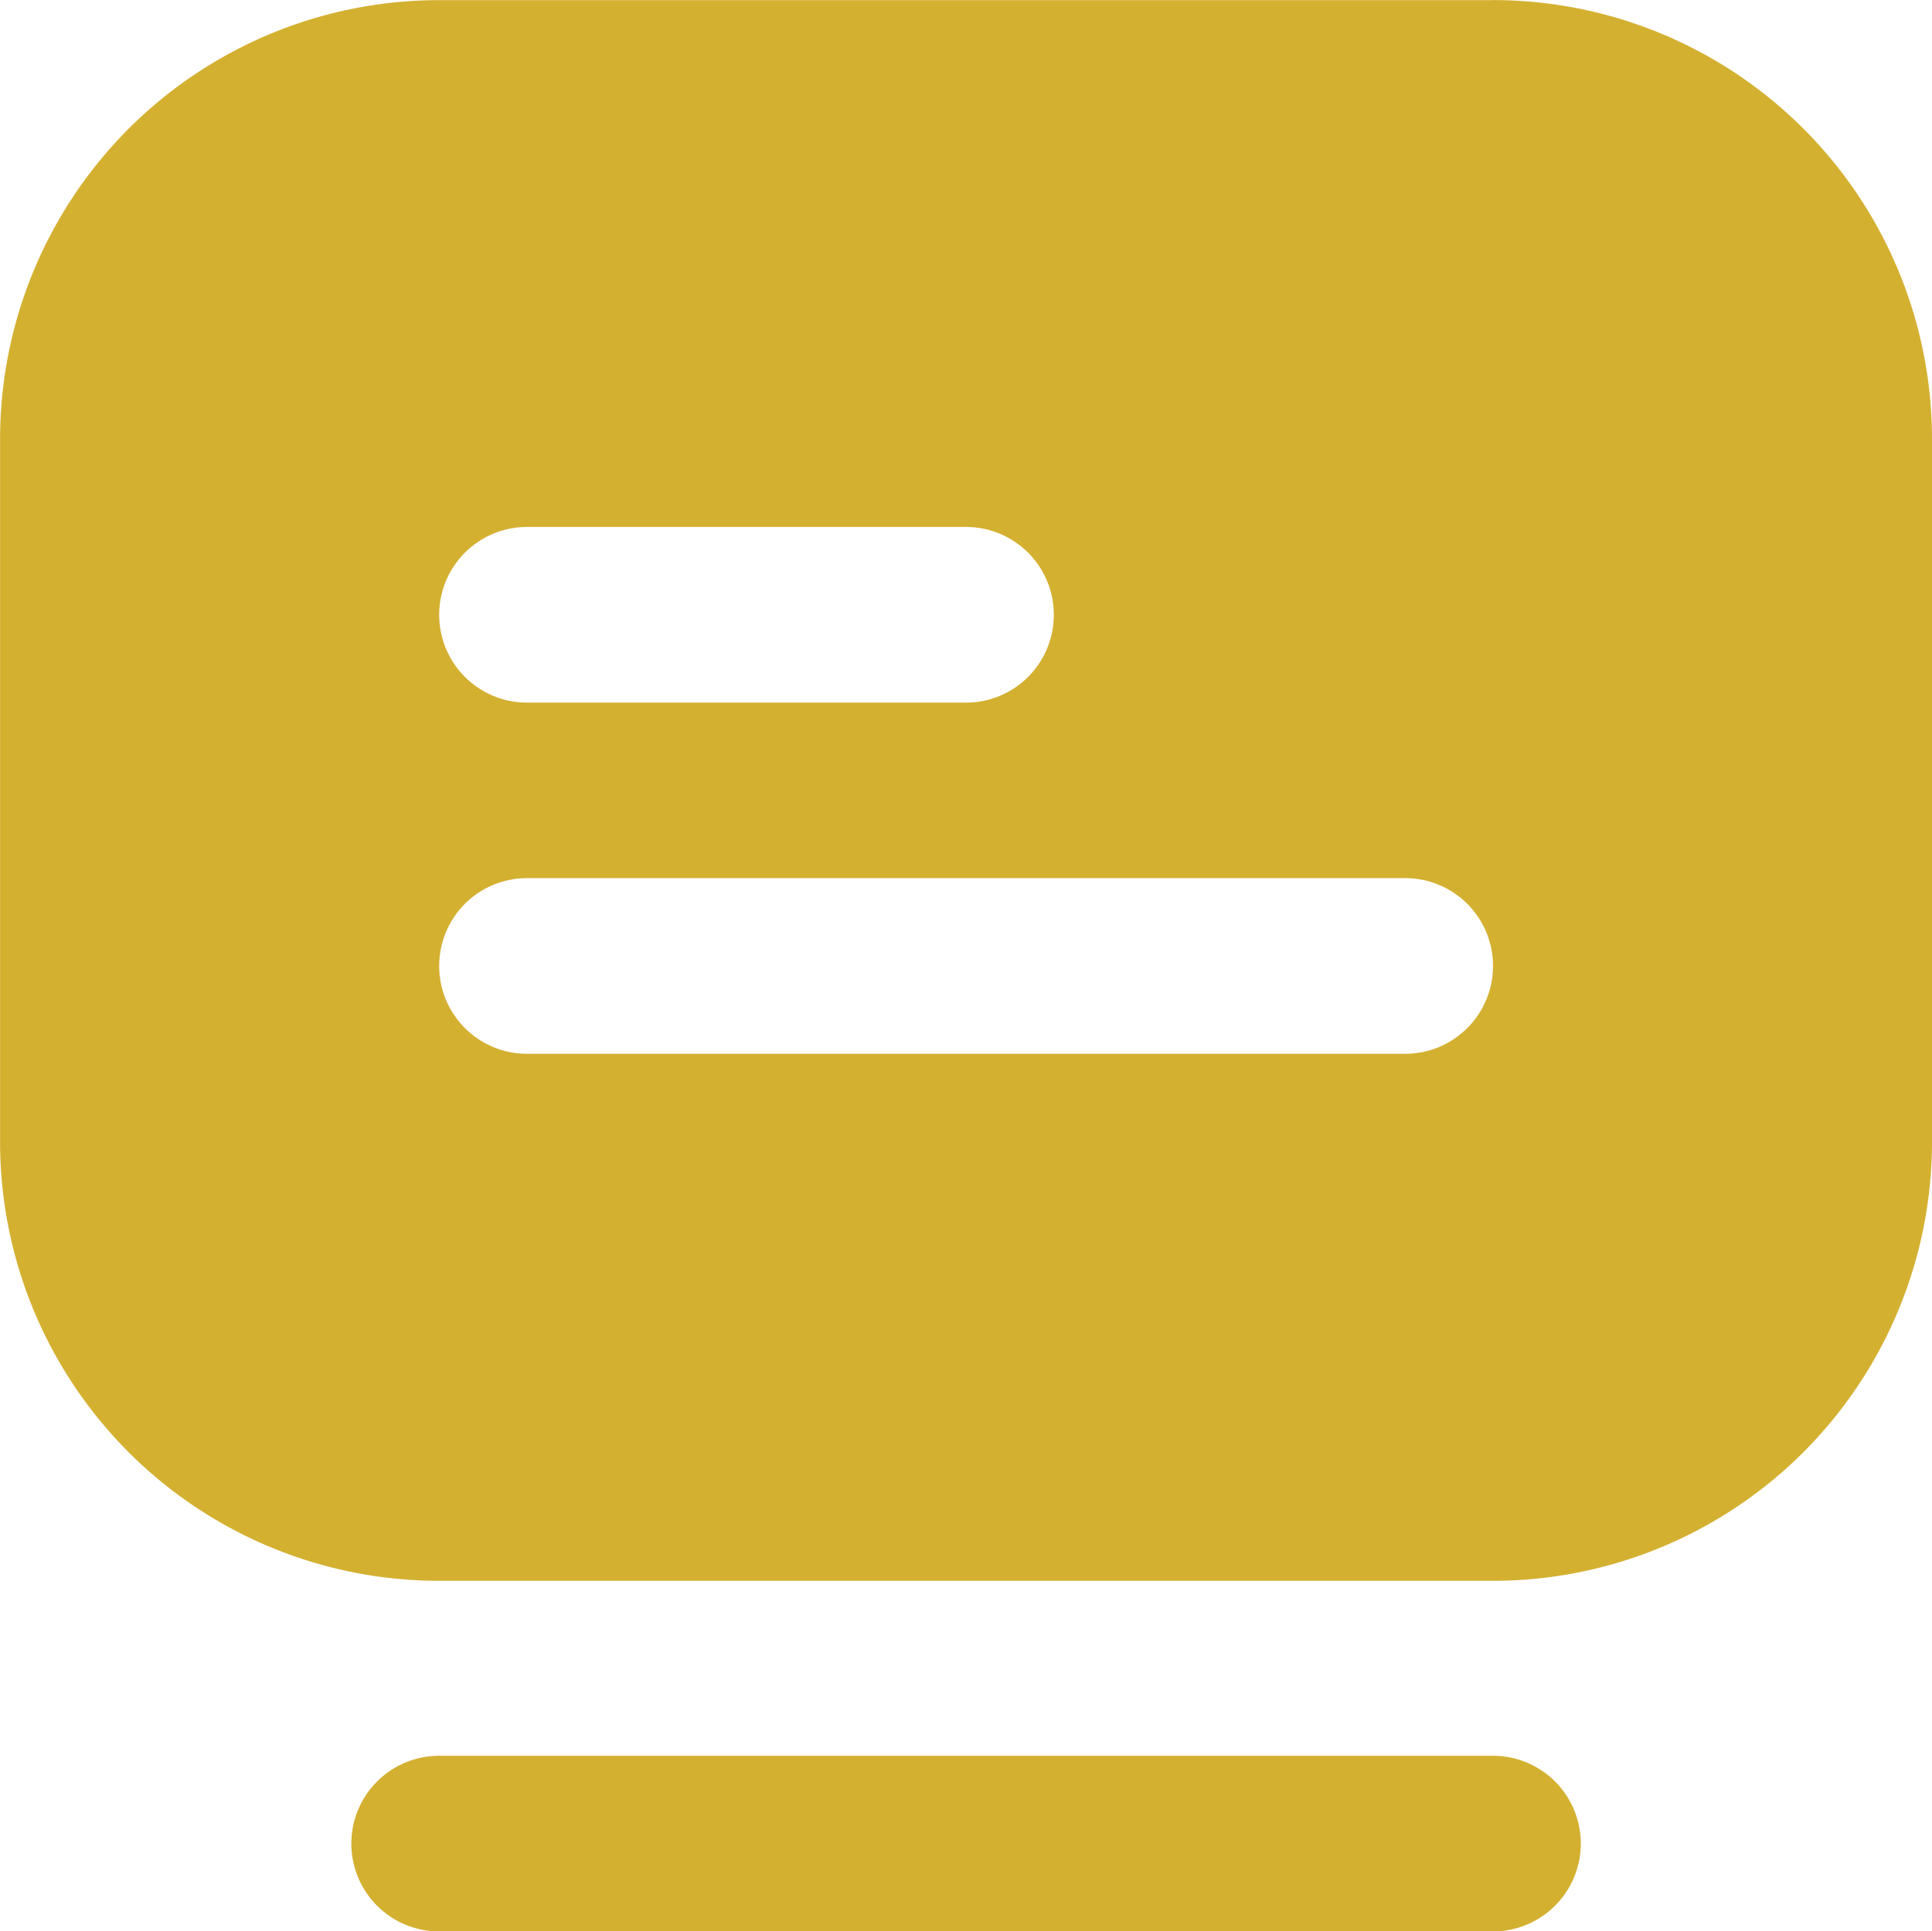 <svg id="IEO_launchpad" data-name="IEO launchpad" xmlns="http://www.w3.org/2000/svg" width="28" height="27.994" viewBox="0 0 28 27.994">
  <path id="Path_15088" data-name="Path 15088" d="M31.888,35.7H16.616a1.273,1.273,0,1,0,0,2.546H31.888a1.273,1.273,0,1,0,0-2.546Z" transform="translate(-10.251 -10.251)" fill="#d4b031"/>
  <path id="Path_15089" data-name="Path 15089" d="M31.888,10.253H16.616a6.363,6.363,0,0,0-6.364,6.366V26.8a6.363,6.363,0,0,0,6.367,6.364h15.27A6.364,6.364,0,0,0,38.251,26.8V16.616a6.363,6.363,0,0,0-6.365-6.364Zm-14,7.636h6.363a1.273,1.273,0,1,1,0,2.546H17.889a1.273,1.273,0,0,1,0-2.546Zm12.727,7.636H17.889a1.273,1.273,0,0,1,0-2.546H30.616a1.273,1.273,0,0,1,0,2.546Z" transform="translate(-10.251 -10.251)" fill="#d4b031"/>
</svg>
